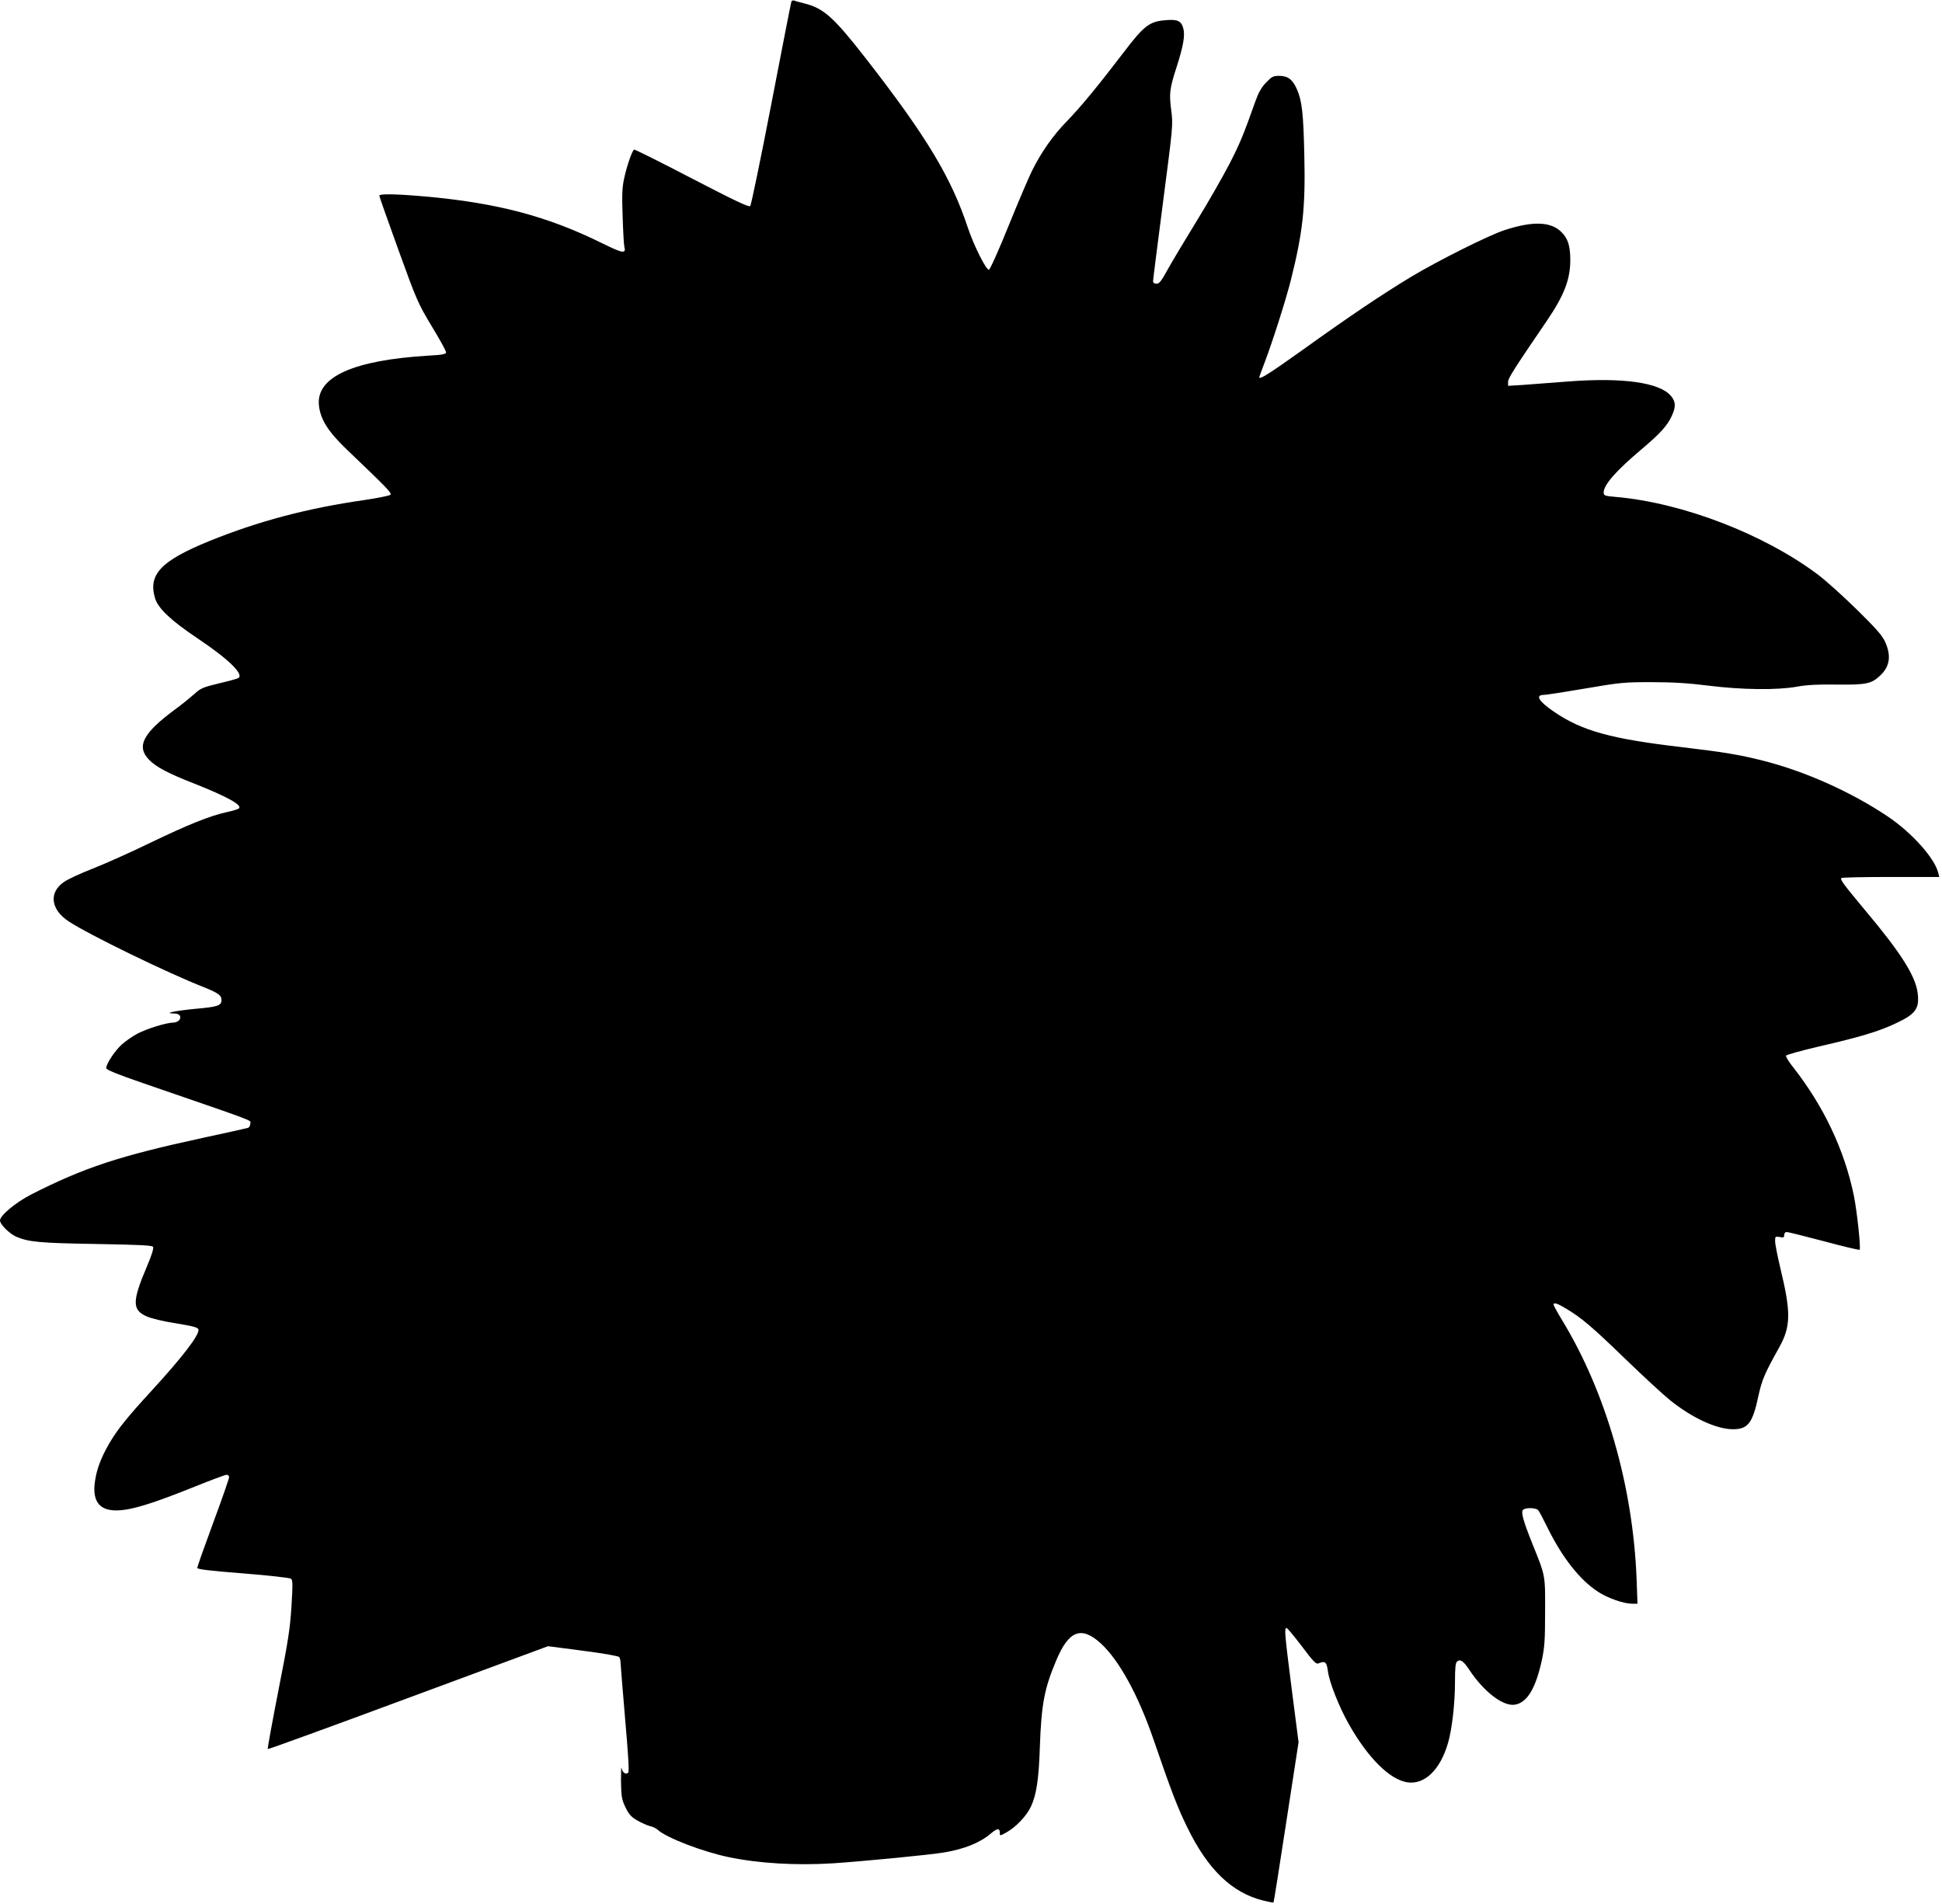 <?xml version="1.0" standalone="no"?>
<!DOCTYPE svg PUBLIC "-//W3C//DTD SVG 20010904//EN"
 "http://www.w3.org/TR/2001/REC-SVG-20010904/DTD/svg10.dtd">
<svg version="1.0" xmlns="http://www.w3.org/2000/svg"
 width="1280pt" height="1255pt" viewBox="0 0 1280 1255"
 preserveAspectRatio="xMidYMid meet">
<g transform="translate(0,1255) scale(0.1,-0.1)"
fill="#000000" stroke="none">
<path d="M5216 12539 c-3 -8 -62 -311 -132 -674 -70 -363 -133 -666 -139 -673
-8 -9 -92 30 -385 182 -206 107 -377 193 -381 190 -13 -8 -50 -115 -66 -194
-13 -60 -14 -111 -9 -250 3 -96 8 -184 11 -195 13 -50 -8 -46 -151 24 -356
176 -690 264 -1161 306 -196 17 -303 19 -303 5 0 -5 57 -166 126 -357 121
-335 130 -354 220 -504 52 -85 94 -162 94 -171 0 -12 -21 -17 -117 -22 -494
-30 -739 -140 -721 -326 9 -93 60 -174 181 -290 276 -264 301 -290 290 -301
-6 -6 -84 -22 -173 -35 -376 -54 -697 -139 -1020 -270 -319 -130 -405 -220
-358 -377 20 -67 105 -147 281 -265 202 -135 307 -237 268 -261 -5 -4 -63 -20
-128 -35 -107 -26 -122 -33 -163 -71 -25 -22 -81 -68 -125 -100 -213 -157
-258 -244 -173 -332 46 -48 128 -91 297 -157 217 -86 319 -142 296 -164 -5 -5
-42 -17 -82 -25 -112 -25 -249 -80 -503 -202 -129 -63 -300 -139 -379 -170
-79 -31 -164 -70 -188 -87 -103 -70 -90 -182 30 -261 130 -86 649 -339 892
-434 92 -37 115 -53 115 -84 0 -37 -25 -45 -171 -58 -136 -13 -217 -30 -141
-31 36 0 52 -21 32 -45 -7 -8 -24 -15 -39 -15 -44 0 -172 -40 -234 -72 -32
-17 -78 -49 -103 -71 -45 -40 -104 -128 -104 -157 0 -11 70 -39 243 -99 769
-265 707 -241 707 -266 0 -14 -7 -26 -17 -29 -10 -3 -144 -33 -298 -66 -549
-119 -780 -195 -1130 -373 -101 -52 -205 -138 -205 -171 0 -26 62 -87 107
-107 82 -35 154 -42 526 -48 289 -5 370 -9 376 -19 5 -9 -10 -58 -41 -130 -97
-228 -97 -285 -4 -327 30 -14 111 -34 196 -47 115 -19 146 -27 148 -41 7 -35
-106 -182 -305 -399 -162 -176 -227 -257 -279 -345 -53 -90 -83 -165 -96 -243
-28 -160 38 -225 200 -200 90 14 217 56 454 151 108 44 204 79 212 79 9 0 16
-7 16 -16 0 -9 -47 -145 -105 -301 -58 -157 -105 -290 -105 -297 0 -9 82 -19
301 -36 165 -13 307 -29 316 -35 13 -9 13 -33 4 -183 -9 -146 -22 -230 -86
-554 -41 -210 -73 -384 -70 -386 2 -3 419 149 926 337 l921 341 231 -30 c145
-19 234 -35 239 -42 4 -7 8 -23 8 -34 0 -12 14 -178 30 -370 20 -227 28 -350
21 -357 -16 -16 -39 0 -44 30 -3 15 -4 -24 -4 -87 2 -104 5 -120 30 -173 23
-47 38 -63 80 -87 29 -16 65 -32 82 -36 16 -3 39 -14 50 -24 58 -53 295 -144
467 -180 200 -42 446 -56 688 -41 196 13 643 56 735 72 130 22 233 63 304 123
45 38 61 39 61 5 0 -20 1 -20 42 3 63 34 136 111 164 173 36 78 51 181 58 395
10 276 29 379 106 562 83 201 166 234 295 117 121 -111 247 -340 348 -634 118
-343 158 -448 223 -580 135 -277 293 -429 498 -481 37 -9 68 -15 70 -13 2 2
40 241 84 530 l81 526 -45 349 c-47 371 -50 404 -34 404 5 0 50 -54 101 -121
70 -94 94 -119 107 -113 46 19 56 11 64 -48 9 -75 75 -240 139 -353 127 -223
268 -363 384 -382 114 -18 218 82 269 259 26 87 46 261 46 399 0 95 3 129 14
138 21 18 41 4 80 -54 97 -147 226 -245 303 -230 80 15 135 107 176 295 17 80
21 131 21 315 1 246 3 235 -83 448 -64 160 -79 216 -60 228 22 14 85 11 98 -5
6 -7 33 -58 60 -113 98 -199 213 -346 335 -425 65 -42 168 -78 224 -78 l35 0
-6 164 c-24 613 -203 1232 -491 1705 -31 51 -56 96 -56 102 0 17 25 9 84 -27
102 -61 172 -121 390 -332 116 -112 248 -234 294 -271 146 -117 306 -191 414
-191 99 0 130 40 168 220 23 104 40 146 134 314 80 142 82 232 11 526 -19 80
-35 160 -35 179 0 32 1 33 30 28 25 -6 30 -3 30 13 0 12 7 20 16 20 10 0 120
-28 246 -61 126 -34 232 -59 235 -56 9 10 -17 253 -38 357 -62 301 -199 590
-401 847 -28 35 -48 68 -46 75 2 6 98 33 214 60 270 62 398 100 509 153 133
62 158 98 144 204 -16 112 -111 262 -342 537 -148 178 -170 207 -160 217 3 4
150 7 326 7 l319 0 -7 28 c-24 97 -175 265 -333 371 -240 161 -542 296 -816
366 -161 41 -260 57 -536 90 -473 55 -663 108 -846 233 -102 69 -128 112 -68
112 14 0 137 19 272 42 232 40 259 42 437 42 136 0 242 -6 375 -23 225 -28
453 -30 583 -7 64 12 138 16 265 14 194 -2 227 5 285 60 64 60 73 131 32 222
-20 43 -60 88 -187 213 -89 87 -202 189 -252 227 -357 269 -896 477 -1338 515
-71 6 -78 9 -78 29 0 50 80 142 251 286 126 107 168 154 199 221 27 60 25 92
-7 130 -75 88 -316 122 -673 95 -113 -9 -249 -19 -302 -23 l-98 -6 0 26 c0 24
37 82 255 402 114 167 155 273 155 400 0 94 -15 143 -59 186 -69 69 -189 73
-375 12 -106 -35 -434 -199 -616 -308 -192 -116 -412 -264 -718 -484 -219
-156 -282 -196 -282 -177 0 2 15 44 34 93 53 139 143 421 175 550 78 312 96
474 88 817 -6 278 -15 361 -49 438 -28 64 -59 88 -116 88 -41 0 -50 -5 -87
-44 -30 -31 -50 -66 -70 -122 -80 -226 -103 -281 -174 -419 -43 -82 -139 -251
-215 -374 -76 -124 -162 -267 -190 -318 -41 -75 -55 -93 -73 -93 -15 0 -23 6
-23 17 0 10 30 245 66 523 65 499 66 506 54 601 -15 113 -11 145 36 290 44
137 56 207 43 253 -13 48 -39 60 -115 53 -108 -8 -144 -36 -280 -215 -172
-225 -280 -356 -373 -452 -90 -92 -167 -202 -226 -320 -21 -41 -91 -205 -156
-365 -64 -159 -123 -291 -131 -293 -18 -3 -100 161 -139 278 -109 329 -271
599 -670 1112 -215 276 -281 335 -410 366 -26 7 -54 14 -63 18 -9 3 -18 0 -20
-7z"/>
</g>
</svg>
